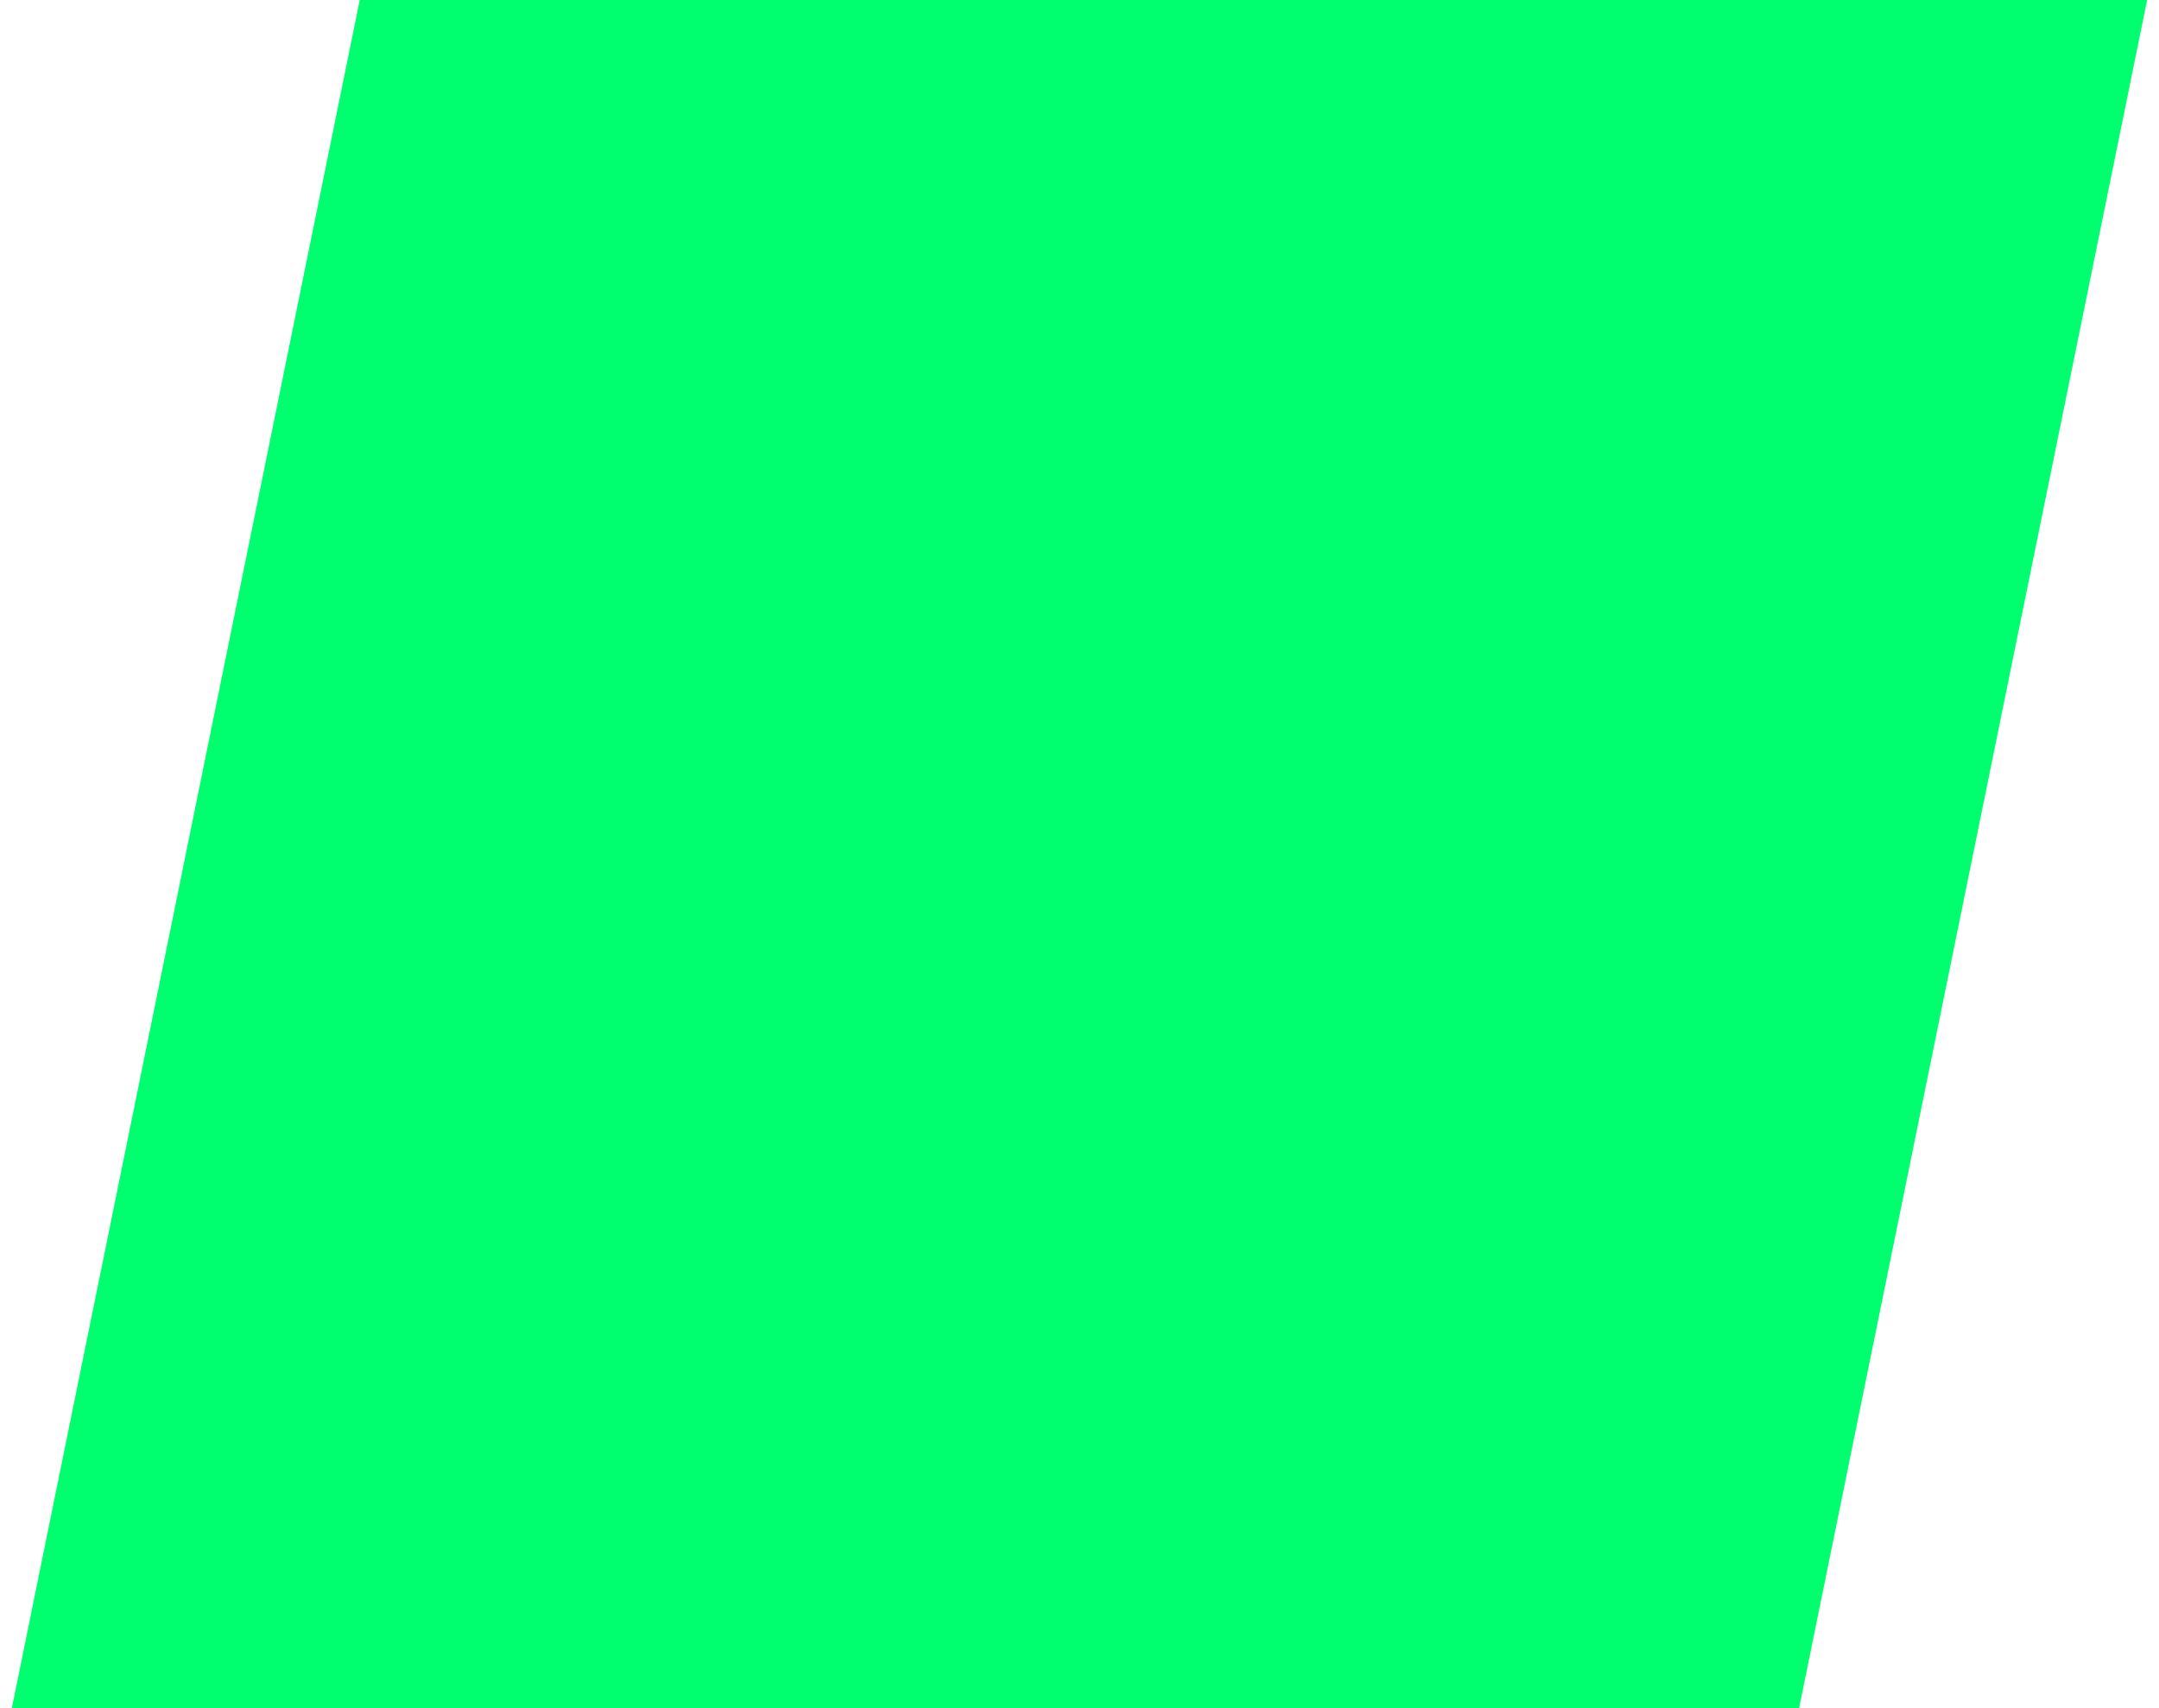 <svg width="91" height="72" viewBox="0 0 91 72" fill="none" xmlns="http://www.w3.org/2000/svg">
<g clip-path="url(#clip0_1135_1440)">
<path d="M15.163 0H90.5L75.831 72H0.5L15.163 0Z" fill="#00FF6F"/>
</g>
<defs>
<clipPath id="clip0_1135_1440">
<rect width="90" height="72" fill="white" transform="translate(0.5)"/>
</clipPath>
</defs>
</svg>
